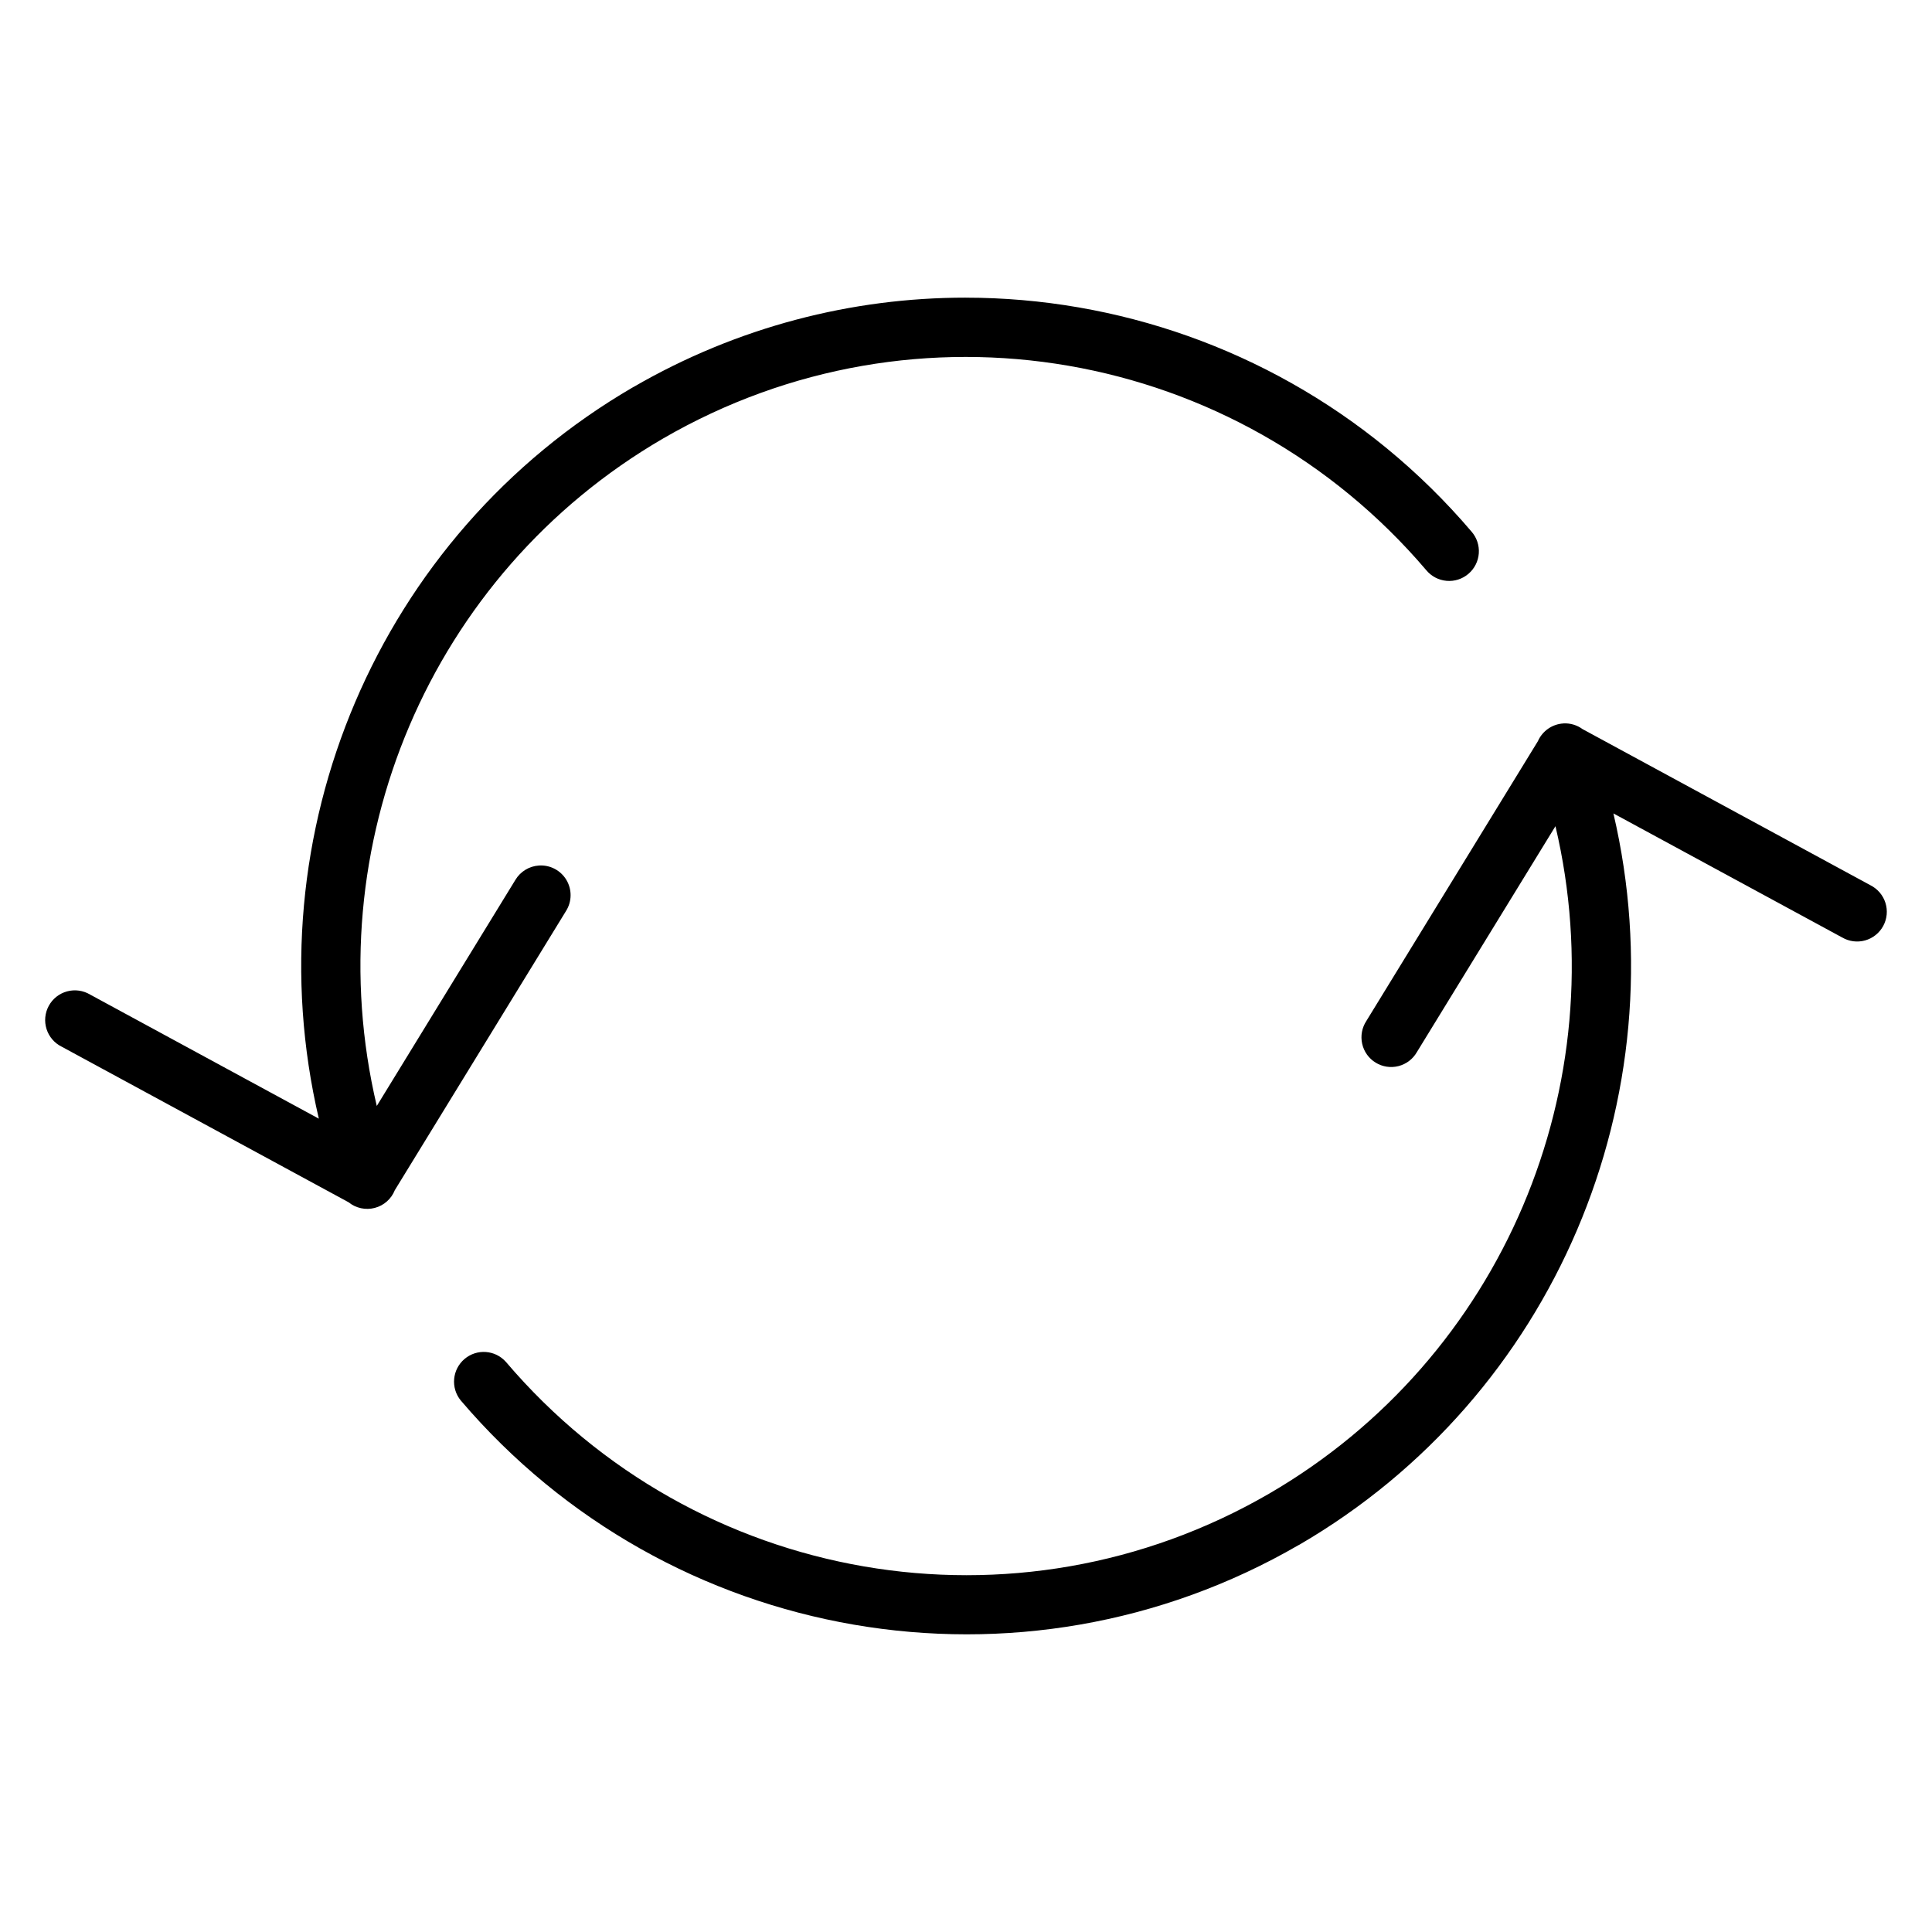<?xml version="1.0" encoding="UTF-8"?>
<!-- Uploaded to: SVG Repo, www.svgrepo.com, Generator: SVG Repo Mixer Tools -->
<svg fill="#000000" width="800px" height="800px" version="1.1" viewBox="144 144 512 512" xmlns="http://www.w3.org/2000/svg">
 <path d="m399.89 222.88c-30.094-0.008-60.457 7.715-88.023 23.688h-0.023c-67.859 39.434-100.96 118.67-83.348 193.89l-60.613-32.883c-1.84-1.105-4.051-1.41-6.121-0.844-2.074 0.566-3.824 1.953-4.844 3.844-1.023 1.887-1.23 4.113-0.574 6.16 0.656 2.043 2.117 3.731 4.051 4.672l75.984 41.207c1.945 1.574 4.519 2.129 6.938 1.496 2.418-0.633 4.391-2.379 5.316-4.703l45.348-73.949c1.598-2.504 1.645-5.695 0.133-8.25-1.516-2.551-4.34-4.035-7.301-3.836-2.586 0.172-4.922 1.605-6.246 3.836l-36.715 59.883c-16.215-68.676 13.938-140.89 75.887-176.89 67.027-38.84 151.92-24.199 202.23 34.895l0.004 0.004c1.344 1.625 3.281 2.644 5.383 2.828 2.102 0.184 4.188-0.484 5.793-1.855 1.605-1.367 2.598-3.324 2.75-5.43 0.152-2.106-0.543-4.184-1.934-5.769-27.578-32.391-64.738-52.617-104.18-59.422-9.859-1.703-19.859-2.566-29.891-2.566zm158.46 112.84c-2.969 0.16-5.598 1.98-6.793 4.707l-45.473 74.16 0.004-0.004c-1.168 1.781-1.562 3.961-1.094 6.039 0.465 2.078 1.75 3.879 3.566 4.988 1.816 1.113 4.004 1.441 6.062 0.914 2.062-0.531 3.82-1.871 4.875-3.723l36.715-59.852c16.199 68.672-13.949 140.9-75.887 176.89-67.027 38.84-151.92 24.195-202.23-34.895-2.836-3.223-7.727-3.574-10.996-0.797-3.269 2.781-3.711 7.668-0.996 10.988 55.156 64.781 148.58 80.895 222.09 38.301v0.004h0.031c67.859-39.438 100.96-118.65 83.348-193.87l60.613 32.867v-0.004c1.84 1.078 4.039 1.363 6.09 0.789 2.055-0.574 3.785-1.961 4.801-3.836s1.227-4.082 0.586-6.117c-0.641-2.031-2.078-3.719-3.988-4.676l-76.254-41.355v0.004c-1.461-1.082-3.254-1.621-5.07-1.531z"/>
</svg>